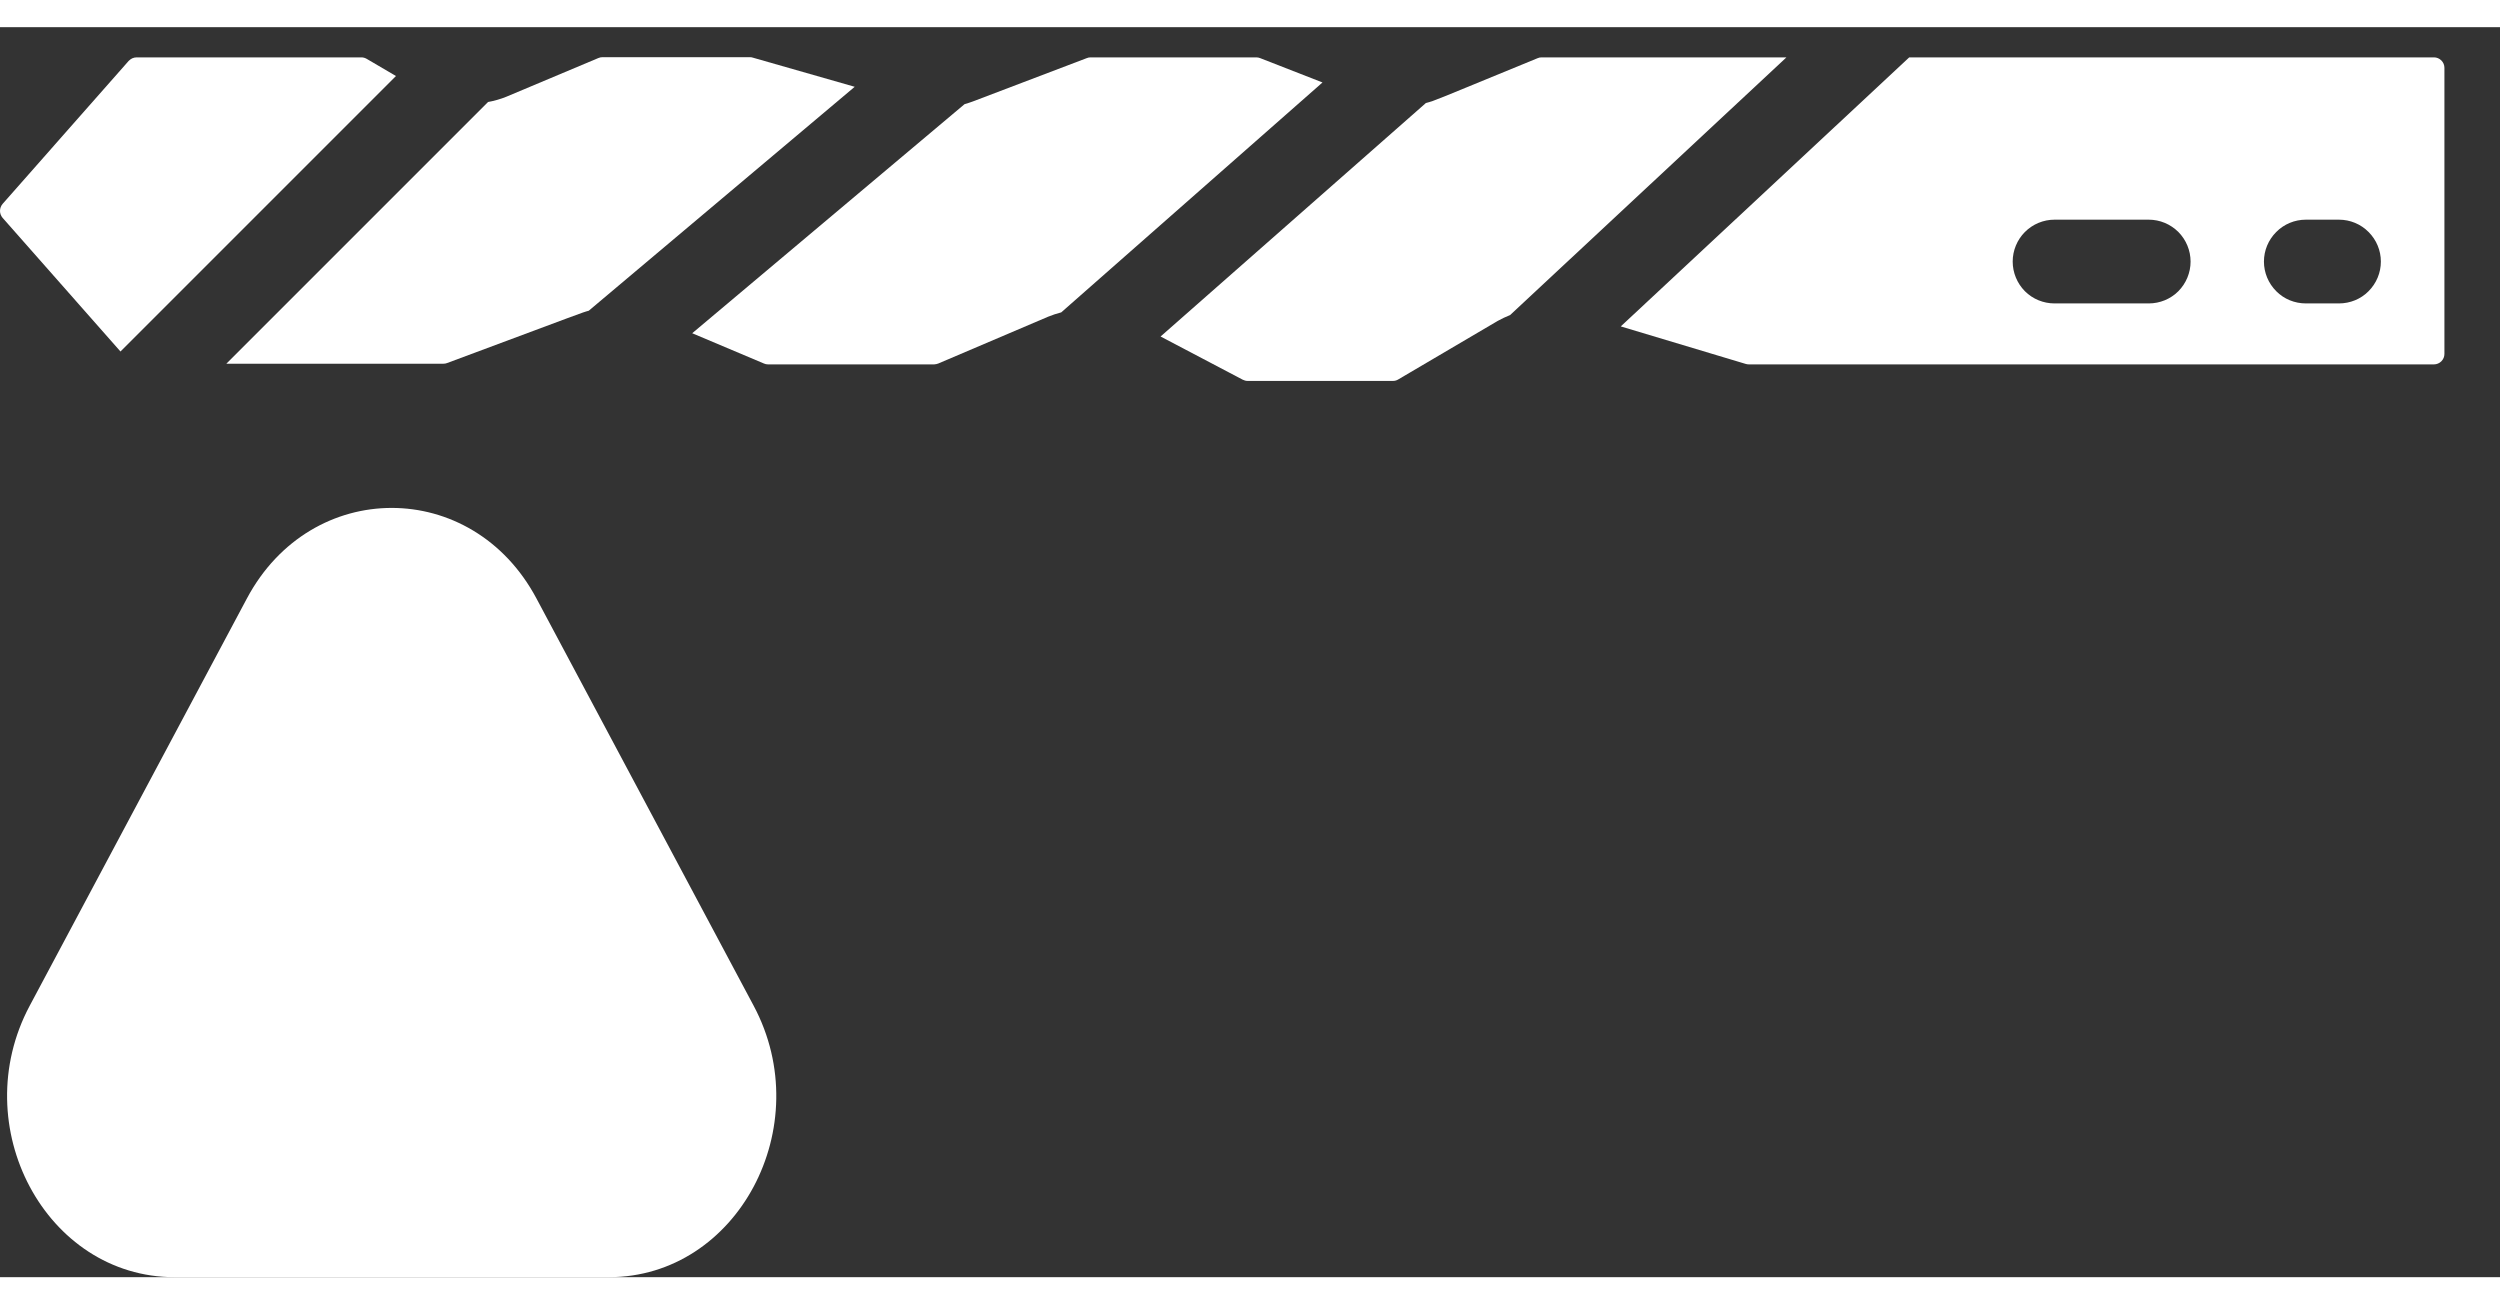 <svg width="23" height="12" viewBox="0 0 26 13" fill="none" xmlns="http://www.w3.org/2000/svg">
<rect x="0" y="0" width="26" height="13" fill="#333333" stroke="none"/>
<path d="M14.829 0.789L12.07 3.217L12.924 3.666C12.94 3.674 12.957 3.679 12.975 3.679H14.487C14.506 3.679 14.525 3.674 14.541 3.664L15.576 3.055C15.617 3.032 15.661 3.012 15.705 2.994L18.579 0.314L16.032 0.314C16.017 0.314 16.003 0.317 15.99 0.323C14.9 0.77 14.937 0.76 14.829 0.789Z" fill="white"/>
<path d="M3.813 0.329C3.797 0.32 3.778 0.314 3.759 0.314L1.42 0.314C1.405 0.314 1.389 0.318 1.375 0.324C1.361 0.331 1.349 0.34 1.338 0.351L0.027 1.838C0.01 1.858 -1.16166e-09 1.884 0 1.911C1.16166e-09 1.937 0.01 1.963 0.027 1.983L1.253 3.373L4.118 0.508L3.813 0.329Z" fill="white"/>
<path d="M6.123 2.949L8.889 0.62L7.83 0.317C7.821 0.314 7.811 0.312 7.801 0.312L6.266 0.312C6.251 0.312 6.237 0.315 6.223 0.321L5.267 0.723C5.206 0.748 5.142 0.766 5.076 0.778L2.354 3.5H4.612C4.625 3.5 4.638 3.498 4.65 3.493C6.095 2.955 6.04 2.972 6.123 2.949Z" fill="white"/>
<path d="M10.901 3.011C10.945 2.993 10.991 2.978 11.037 2.966L13.754 0.575L13.106 0.322C13.093 0.317 13.08 0.314 13.066 0.314L11.341 0.314C11.327 0.314 11.314 0.317 11.302 0.322L10.119 0.772C10.09 0.783 10.061 0.792 10.031 0.801L7.199 3.183L7.945 3.498C7.958 3.504 7.973 3.507 7.987 3.507H9.716C9.731 3.506 9.745 3.503 9.758 3.498L10.901 3.011Z" fill="white"/>
<path d="M19.856 0.314L16.856 3.112L18.155 3.502C18.165 3.505 18.176 3.507 18.187 3.507L25.314 3.507C25.342 3.507 25.37 3.495 25.39 3.475C25.411 3.454 25.422 3.427 25.422 3.398V0.423C25.422 0.394 25.411 0.367 25.39 0.346C25.37 0.326 25.342 0.314 25.314 0.314L19.856 0.314ZM24.325 2.002C24.441 2.002 24.552 2.048 24.633 2.13C24.715 2.212 24.761 2.322 24.761 2.438C24.761 2.553 24.715 2.664 24.633 2.746C24.552 2.828 24.441 2.873 24.325 2.873H23.981C23.865 2.873 23.754 2.828 23.673 2.746C23.591 2.664 23.545 2.553 23.545 2.438C23.545 2.322 23.591 2.212 23.673 2.13C23.754 2.048 23.865 2.002 23.981 2.002H24.325ZM22.347 2.002C22.462 2.002 22.573 2.048 22.655 2.13C22.736 2.212 22.782 2.322 22.782 2.438C22.782 2.553 22.736 2.664 22.655 2.746C22.573 2.828 22.462 2.873 22.347 2.873H21.367C21.252 2.873 21.141 2.828 21.059 2.746C20.978 2.664 20.932 2.553 20.932 2.438C20.932 2.322 20.978 2.212 21.059 2.13C21.141 2.048 21.252 2.002 21.367 2.002H22.347Z" fill="white"/>
<path d="M2.568 5.941C3.237 4.686 4.91 4.686 5.579 5.941L7.838 10.177C8.507 11.431 7.671 13 6.332 13H1.815C0.477 13 -0.36 11.431 0.309 10.177L2.568 5.941Z" fill="white"/>
</svg>

